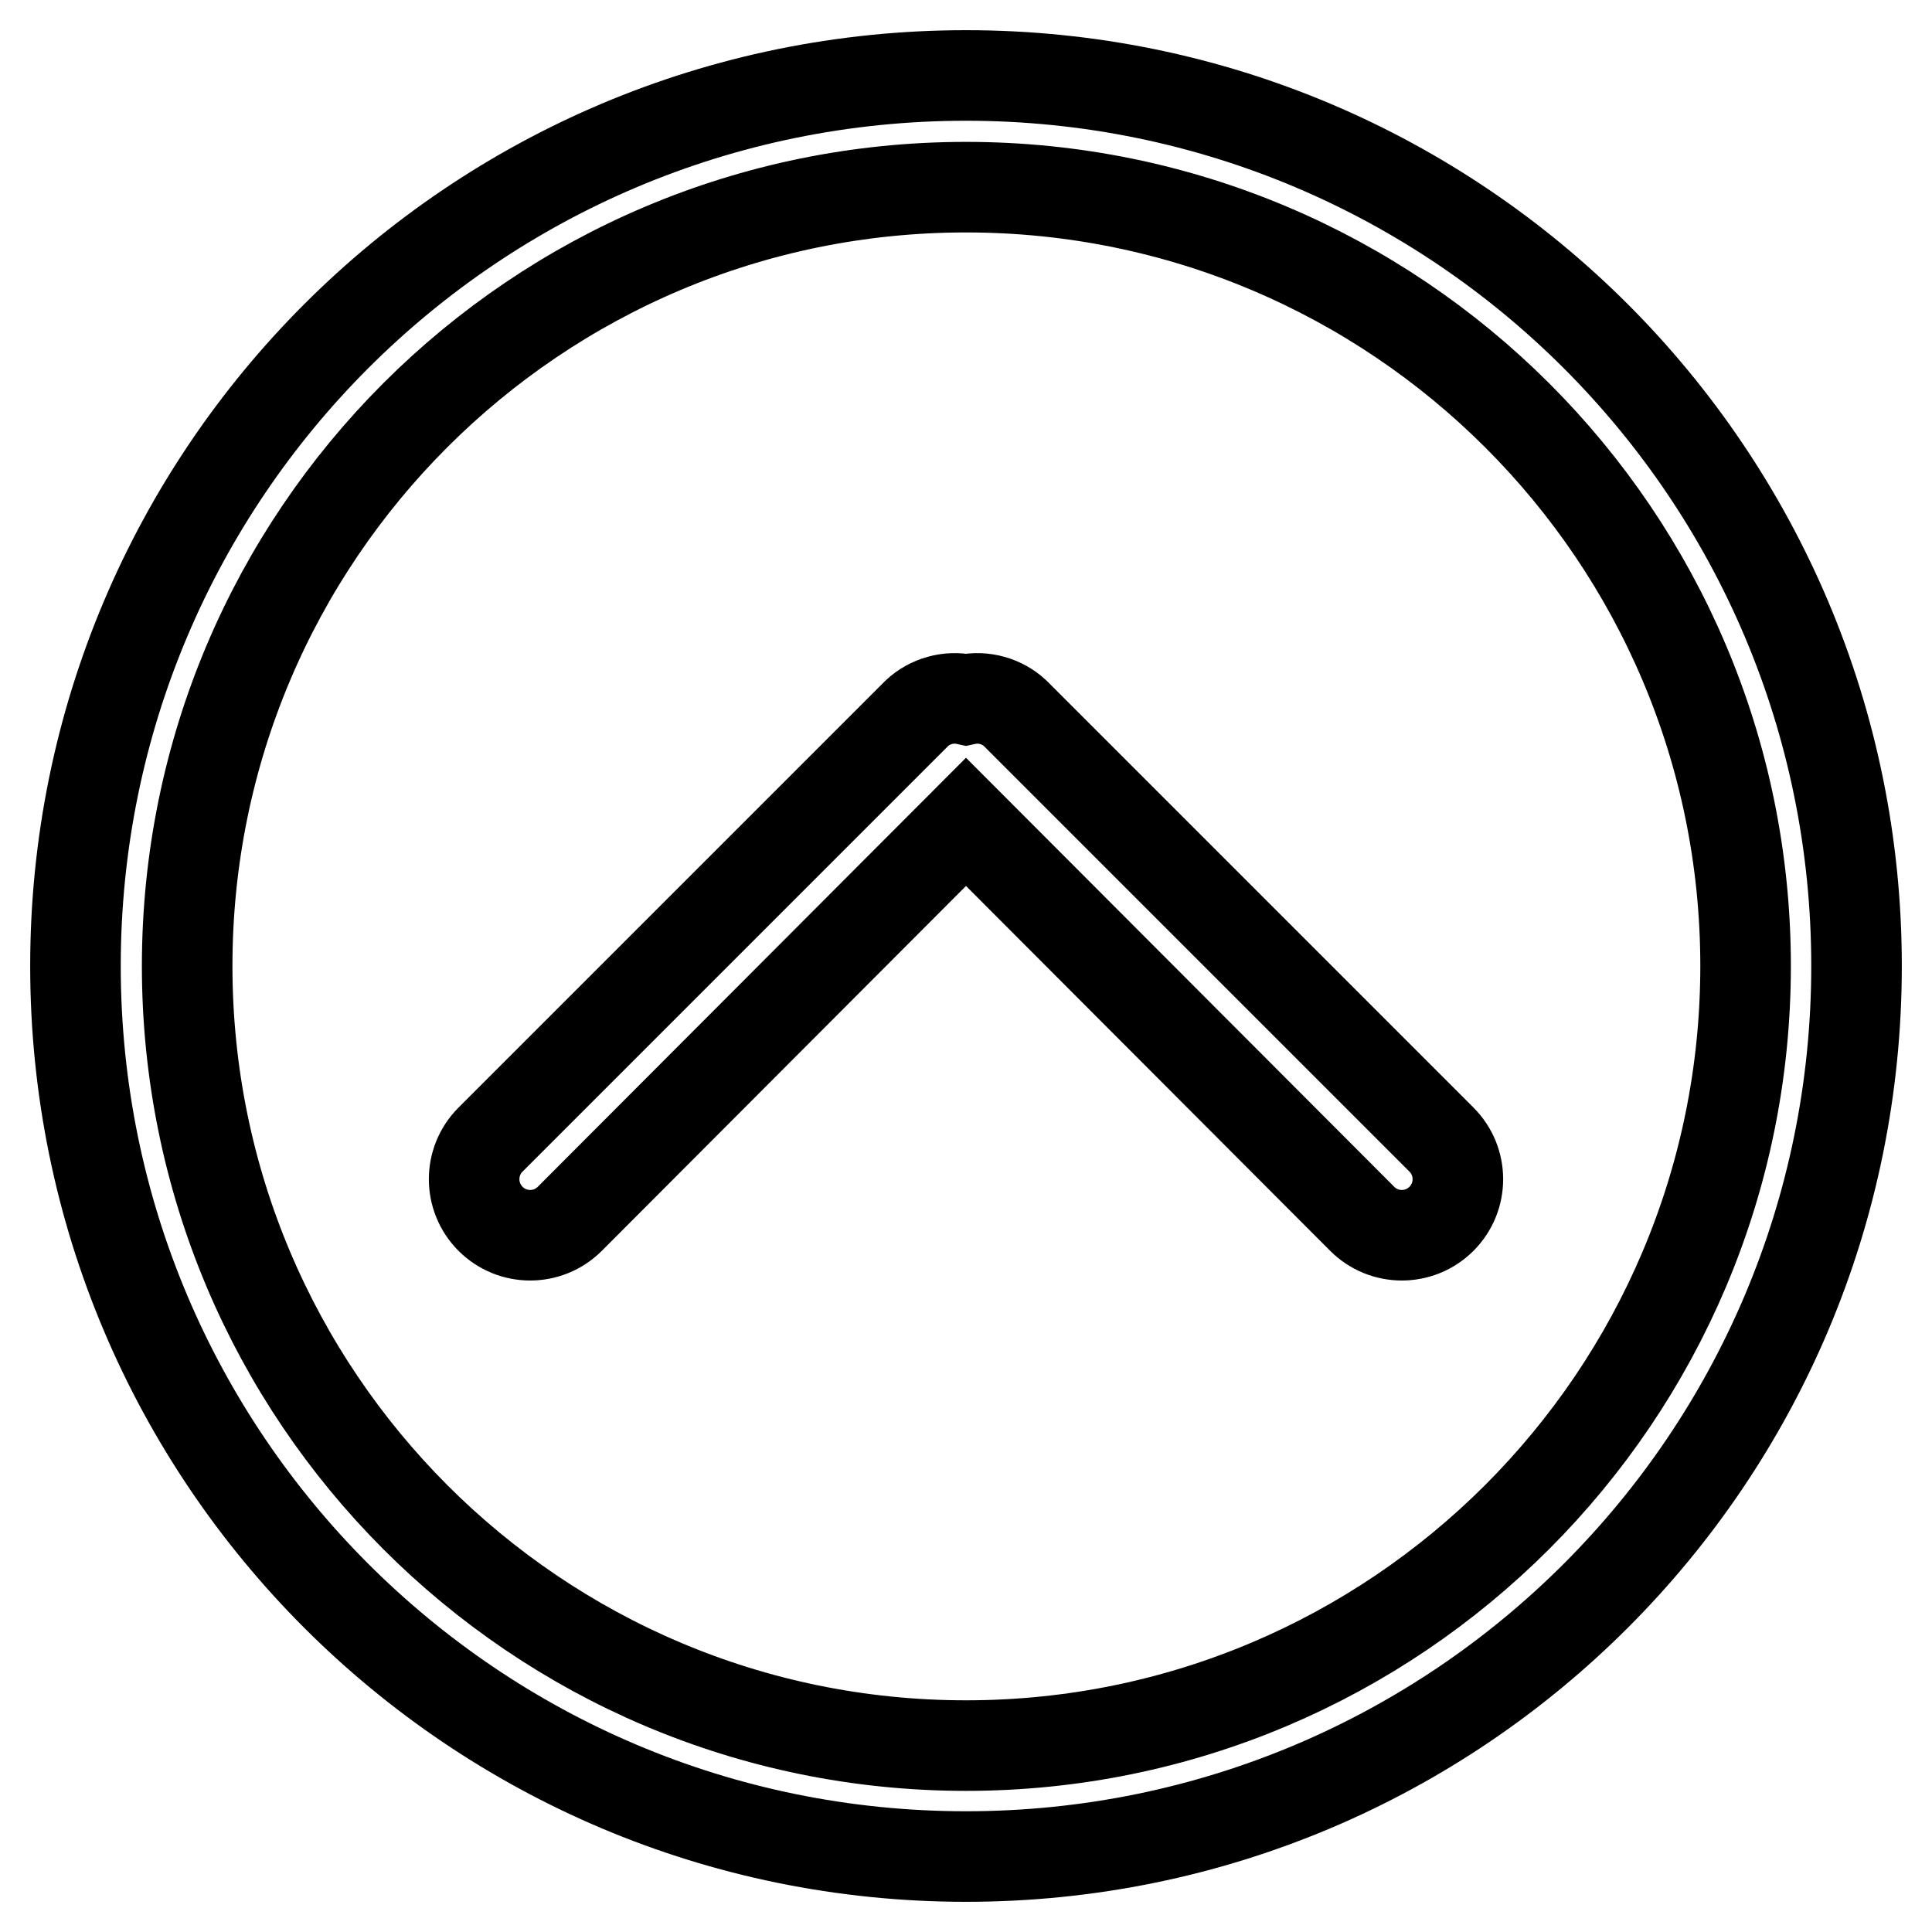<?xml version="1.0" encoding="utf-8"?>
<!-- Svg Vector Icons : http://www.onlinewebfonts.com/icon -->
<!DOCTYPE svg PUBLIC "-//W3C//DTD SVG 1.1//EN" "http://www.w3.org/Graphics/SVG/1.1/DTD/svg11.dtd">
<svg version="1.1" xmlns="http://www.w3.org/2000/svg" xmlns:xlink="http://www.w3.org/1999/xlink" x="0px" y="0px" viewBox="0 0 256 256" enable-background="new 0 0 256 256" xml:space="preserve">
<g> <path stroke-width="12" fill-opacity="0" stroke="#000000"  d="M134.5,94.5c-1.7-1.6-4.2-2.3-6.5-1.8c-2.3-0.5-4.8,0.2-6.5,1.8L65,151c-2.9,2.9-2.9,7.6,0,10.5 c2.9,2.9,7.6,2.9,10.5,0l52.5-52.6l52.5,52.6c2.9,2.9,7.6,2.9,10.5,0s2.9-7.6,0-10.5L134.5,94.5z M128,10C62.8,10,10,62.8,10,128 c0,65.2,52.8,118,118,118c65.2,0,118-52.8,118-118C246,62.8,193.2,10,128,10z M128,231.3C71,231.3,24.8,185,24.8,128 S71,24.8,128,24.8S231.3,71,231.3,128S185,231.3,128,231.3z"/></g>
</svg>